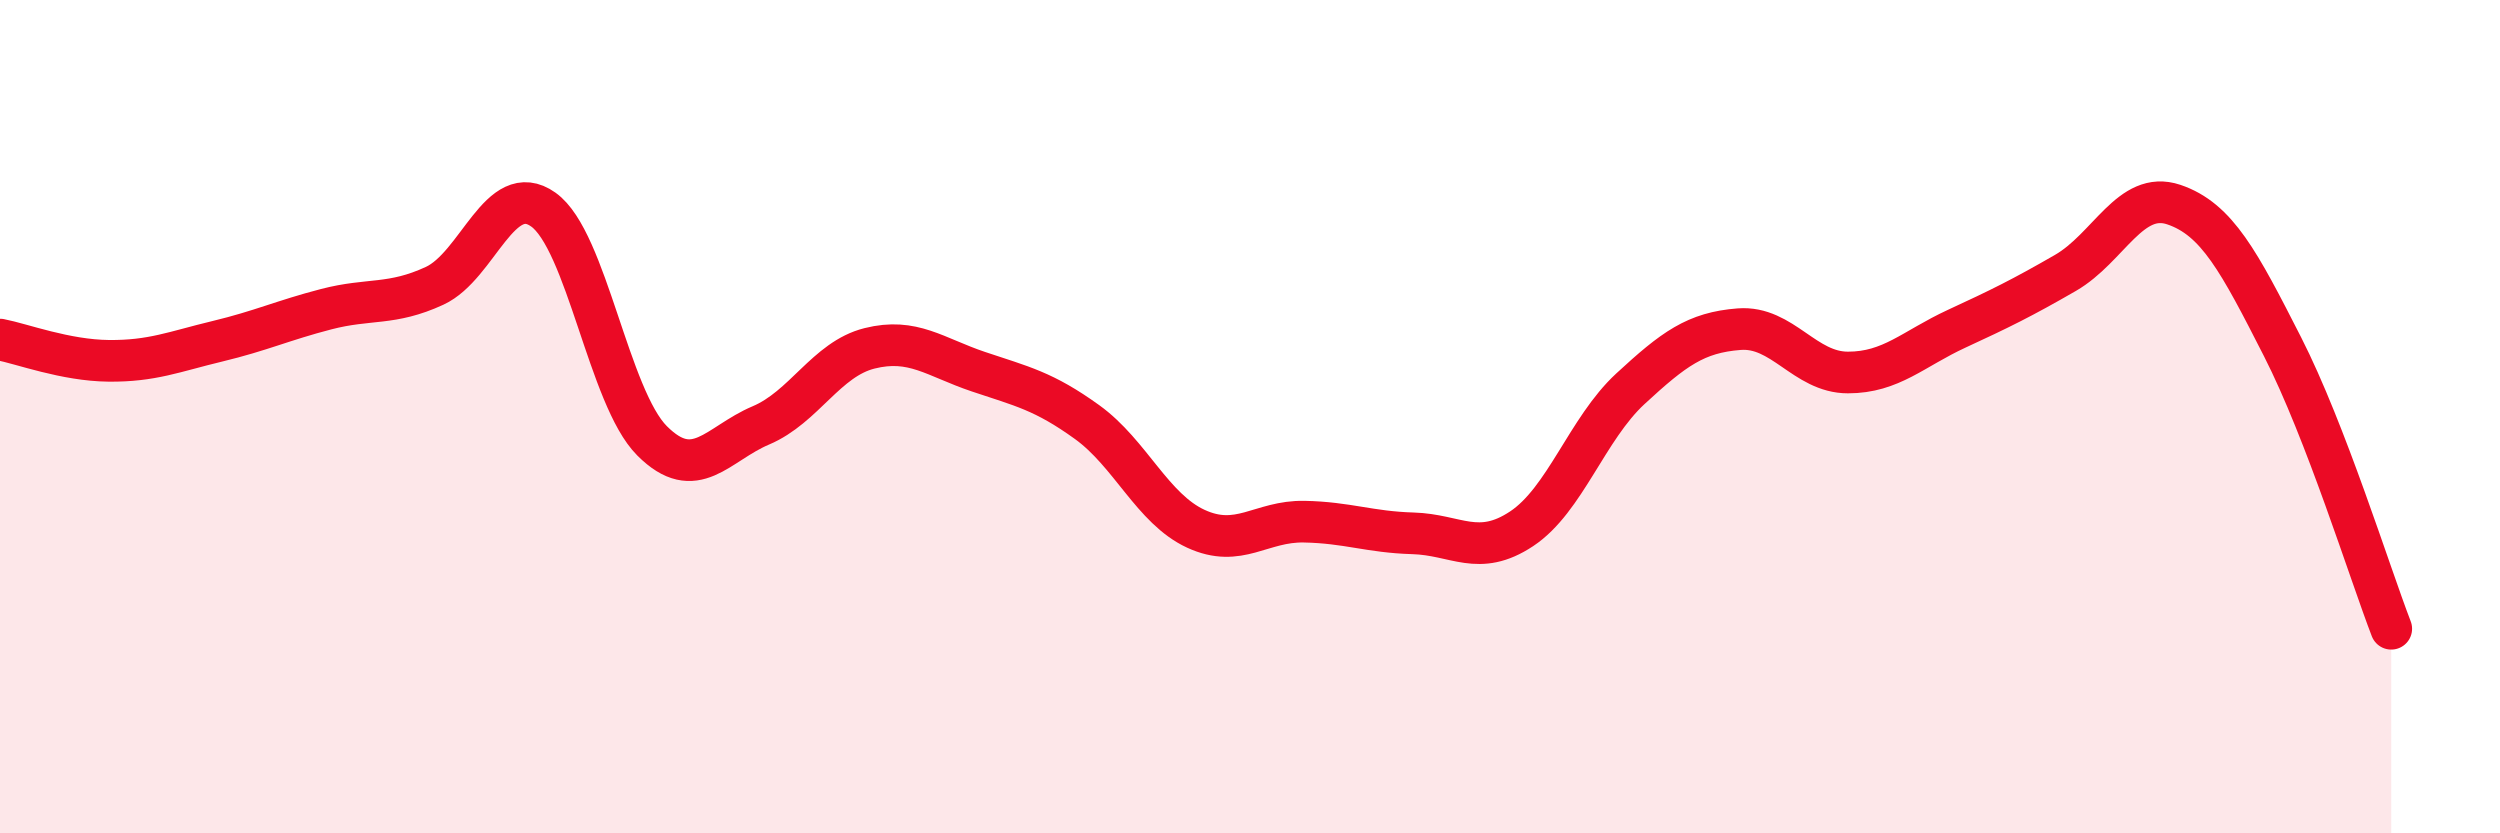 
    <svg width="60" height="20" viewBox="0 0 60 20" xmlns="http://www.w3.org/2000/svg">
      <path
        d="M 0,8.15 C 0.52,8.25 1.57,8.65 2.61,8.66 C 3.65,8.67 4.18,8.44 5.22,8.19 C 6.26,7.94 6.79,7.69 7.83,7.42 C 8.87,7.15 9.39,7.34 10.43,6.86 C 11.47,6.38 12,4.29 13.04,5.03 C 14.08,5.77 14.61,9.54 15.65,10.58 C 16.69,11.62 17.22,10.65 18.26,10.21 C 19.3,9.77 19.83,8.62 20.87,8.36 C 21.91,8.1 22.44,8.57 23.48,8.92 C 24.52,9.27 25.05,9.38 26.09,10.13 C 27.13,10.88 27.66,12.21 28.7,12.69 C 29.74,13.17 30.26,12.5 31.3,12.52 C 32.34,12.54 32.87,12.77 33.91,12.8 C 34.95,12.83 35.48,13.38 36.52,12.69 C 37.56,12 38.09,10.29 39.13,9.33 C 40.17,8.37 40.7,7.98 41.74,7.9 C 42.78,7.82 43.31,8.94 44.35,8.94 C 45.39,8.94 45.92,8.37 46.96,7.89 C 48,7.41 48.53,7.15 49.57,6.55 C 50.61,5.95 51.13,4.56 52.17,4.91 C 53.21,5.26 53.74,6.28 54.78,8.32 C 55.82,10.36 56.87,13.74 57.39,15.09L57.39 20L0 20Z"
        fill="#EB0A25"
        opacity="0.1"
        stroke-linecap="round"
        stroke-linejoin="round"
      />
      <path
        d="M 0,8.15 C 0.52,8.25 1.57,8.65 2.61,8.66 C 3.65,8.67 4.18,8.44 5.22,8.19 C 6.26,7.94 6.79,7.69 7.83,7.42 C 8.87,7.15 9.39,7.34 10.43,6.86 C 11.47,6.38 12,4.29 13.04,5.03 C 14.08,5.77 14.61,9.54 15.65,10.58 C 16.69,11.62 17.22,10.65 18.26,10.21 C 19.3,9.77 19.83,8.62 20.87,8.36 C 21.91,8.1 22.44,8.57 23.48,8.92 C 24.52,9.27 25.05,9.38 26.09,10.13 C 27.13,10.88 27.66,12.21 28.7,12.69 C 29.74,13.17 30.26,12.5 31.3,12.52 C 32.34,12.54 32.87,12.77 33.91,12.8 C 34.95,12.83 35.48,13.38 36.52,12.69 C 37.56,12 38.09,10.29 39.13,9.33 C 40.17,8.37 40.7,7.98 41.74,7.9 C 42.78,7.82 43.31,8.94 44.35,8.94 C 45.39,8.94 45.92,8.37 46.96,7.89 C 48,7.41 48.53,7.15 49.57,6.55 C 50.61,5.95 51.13,4.56 52.17,4.91 C 53.21,5.26 53.74,6.28 54.78,8.32 C 55.82,10.36 56.87,13.74 57.39,15.09"
        stroke="#EB0A25"
        stroke-width="1"
        fill="none"
        stroke-linecap="round"
        stroke-linejoin="round"
      />
    </svg>
  
